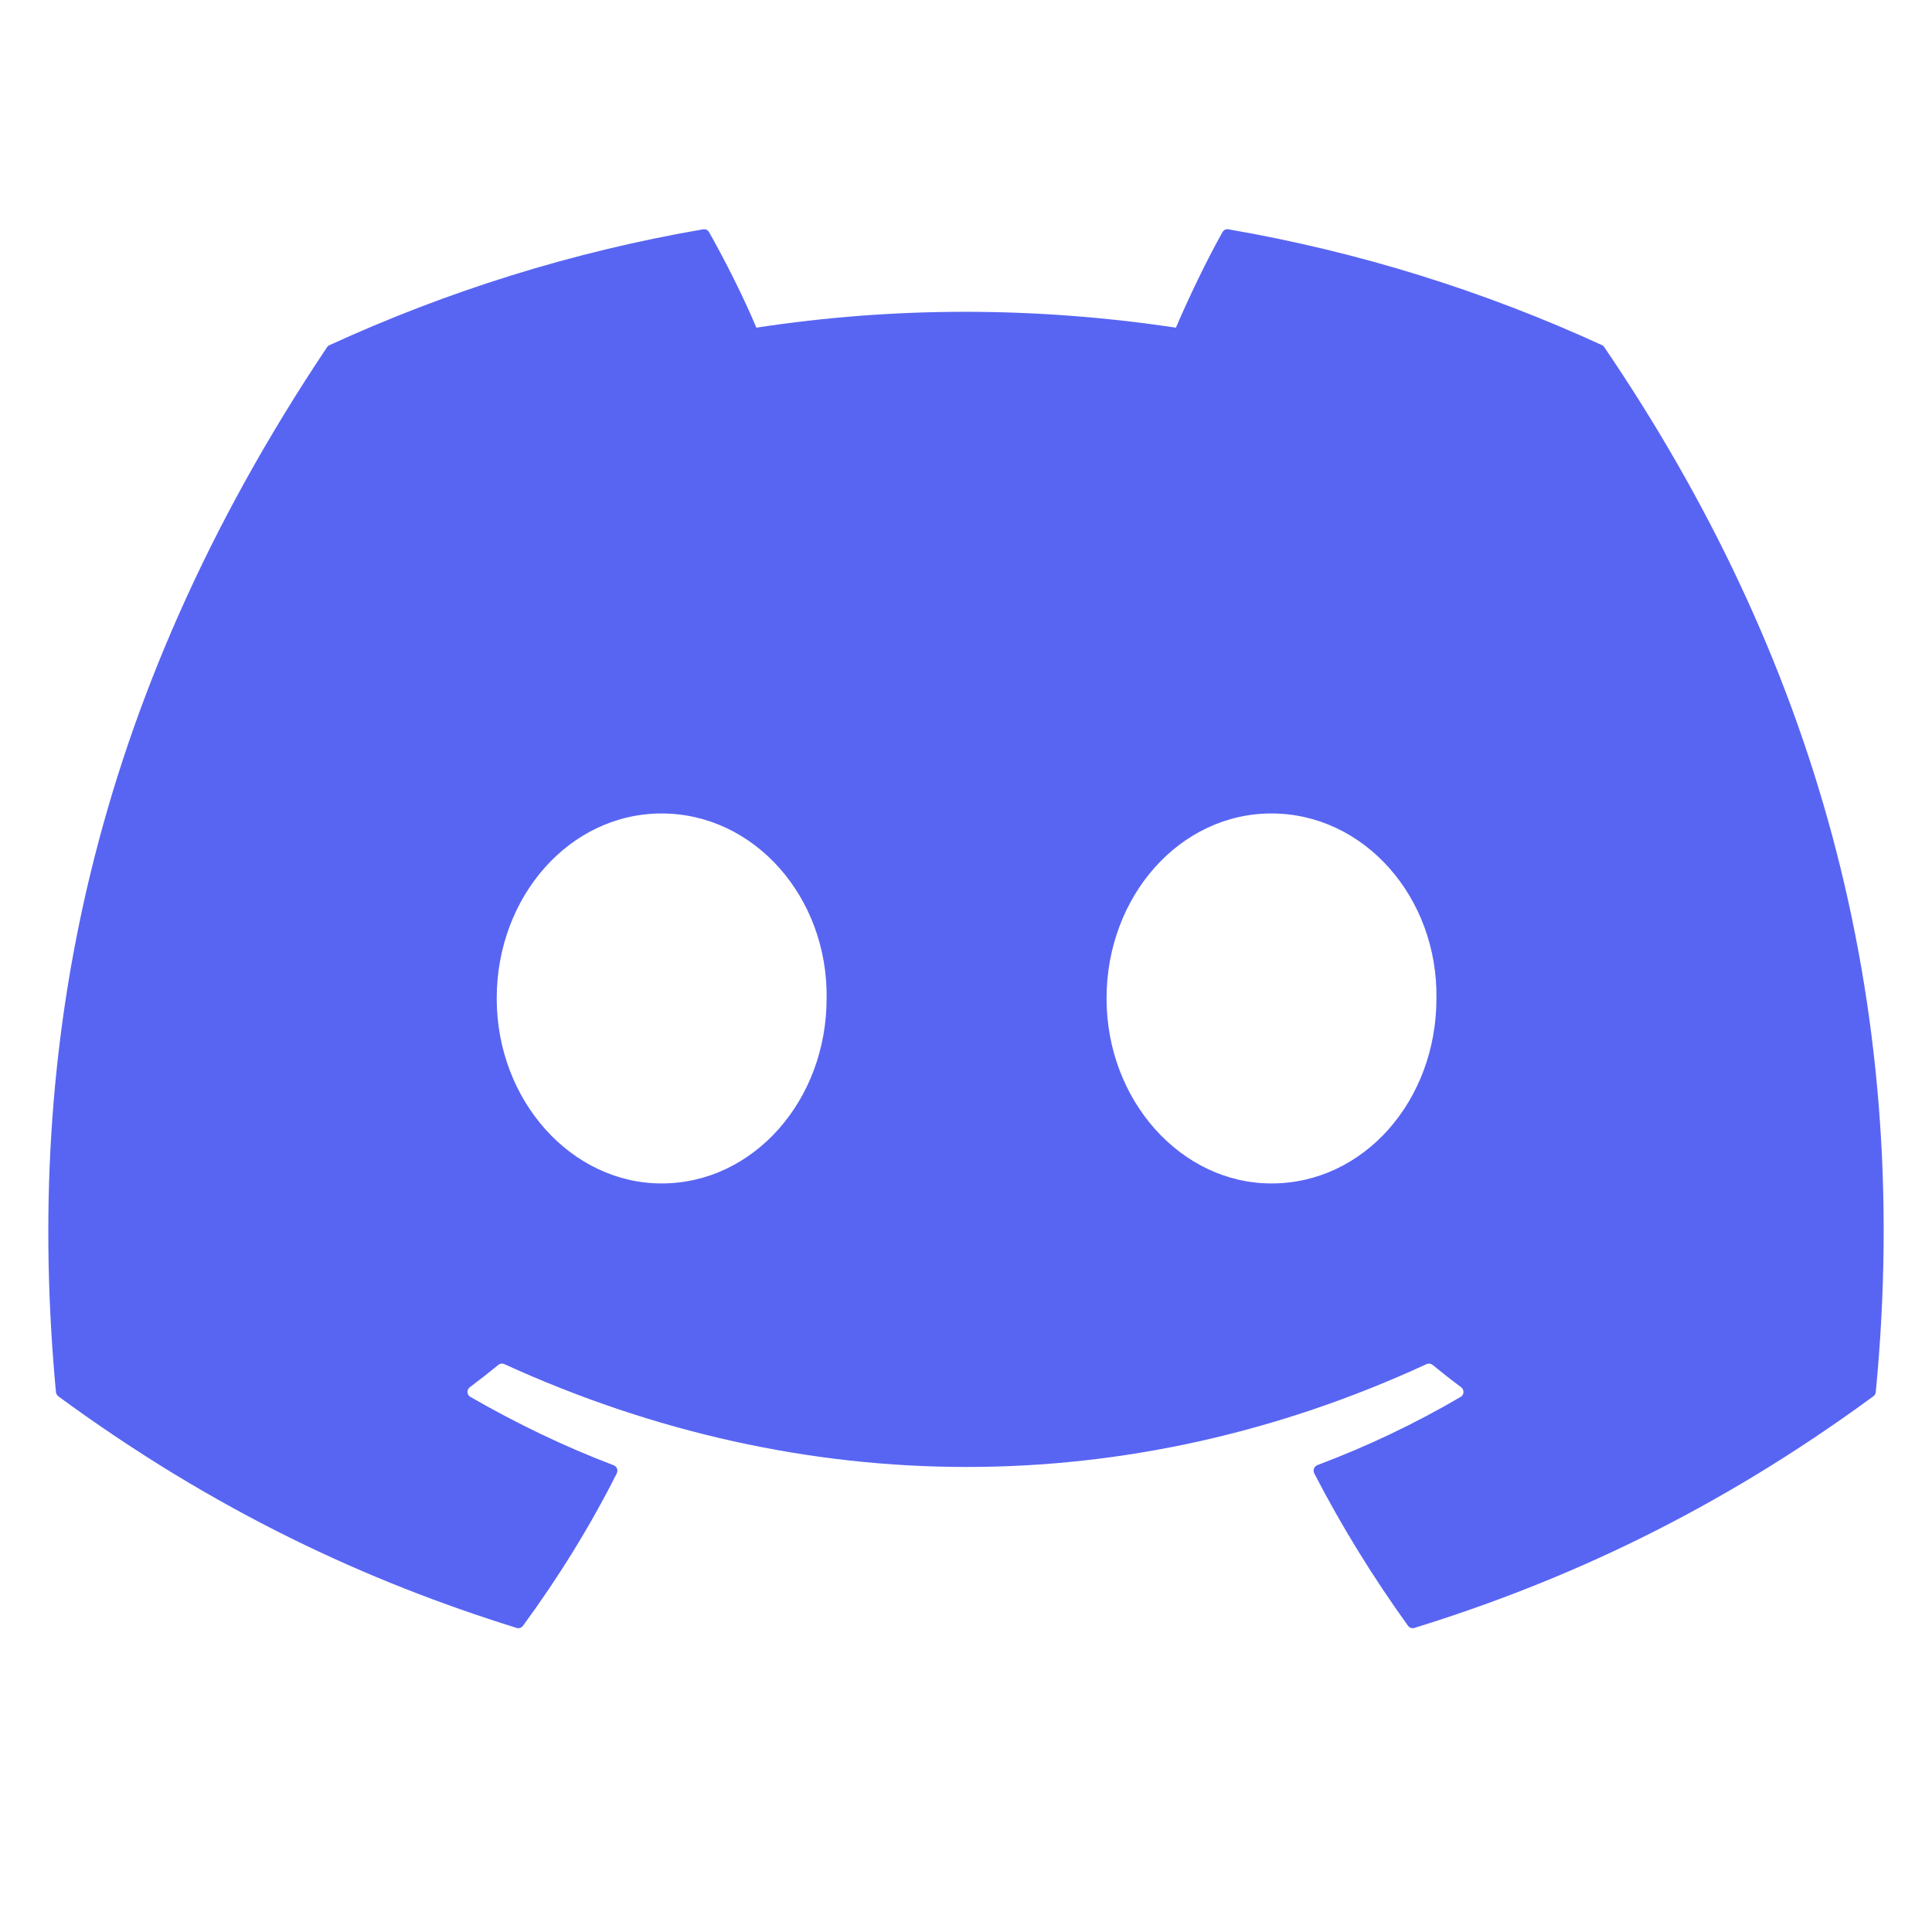 <svg width="20" height="20" viewBox="0 0 20 20" fill="none" xmlns="http://www.w3.org/2000/svg">
<g clip-path="url(#clip0_17950_4073)">
<path d="M16.584 3.573C15.373 3.017 14.075 2.608 12.717 2.374C12.692 2.369 12.668 2.38 12.655 2.403C12.488 2.7 12.303 3.088 12.173 3.392C10.713 3.173 9.26 3.173 7.83 3.392C7.7 3.081 7.508 2.7 7.34 2.403C7.328 2.381 7.303 2.37 7.278 2.374C5.921 2.607 4.623 3.017 3.411 3.573C3.4 3.578 3.391 3.585 3.385 3.595C0.922 7.275 0.247 10.864 0.579 14.409C0.58 14.427 0.59 14.443 0.603 14.454C2.228 15.647 3.803 16.372 5.348 16.852C5.372 16.86 5.399 16.851 5.414 16.83C5.78 16.331 6.106 15.805 6.385 15.252C6.401 15.219 6.386 15.181 6.352 15.168C5.835 14.972 5.343 14.733 4.87 14.461C4.832 14.44 4.829 14.386 4.864 14.36C4.963 14.286 5.063 14.208 5.158 14.13C5.175 14.115 5.199 14.112 5.22 14.121C8.329 15.541 11.695 15.541 14.768 14.121C14.788 14.112 14.812 14.115 14.83 14.129C14.925 14.207 15.025 14.286 15.125 14.36C15.16 14.386 15.158 14.44 15.12 14.461C14.647 14.738 14.155 14.972 13.637 15.167C13.604 15.18 13.589 15.219 13.605 15.252C13.89 15.804 14.216 16.33 14.575 16.829C14.59 16.851 14.617 16.86 14.642 16.852C16.194 16.372 17.768 15.647 19.393 14.454C19.408 14.443 19.417 14.428 19.418 14.41C19.814 10.312 18.755 6.752 16.609 3.596C16.604 3.585 16.595 3.578 16.584 3.573ZM6.849 12.251C5.913 12.251 5.142 11.391 5.142 10.336C5.142 9.28 5.898 8.421 6.849 8.421C7.808 8.421 8.572 9.288 8.557 10.336C8.557 11.391 7.8 12.251 6.849 12.251ZM13.162 12.251C12.226 12.251 11.455 11.391 11.455 10.336C11.455 9.28 12.211 8.421 13.162 8.421C14.121 8.421 14.885 9.288 14.87 10.336C14.87 11.391 14.121 12.251 13.162 12.251Z" fill="#5865F2"/>
</g>
<defs>
<clipPath id="clip0_17950_4073">
<rect width="19" height="19" fill="white" transform="translate(0.5 0.283)"/>
</clipPath>
</defs>
</svg>
